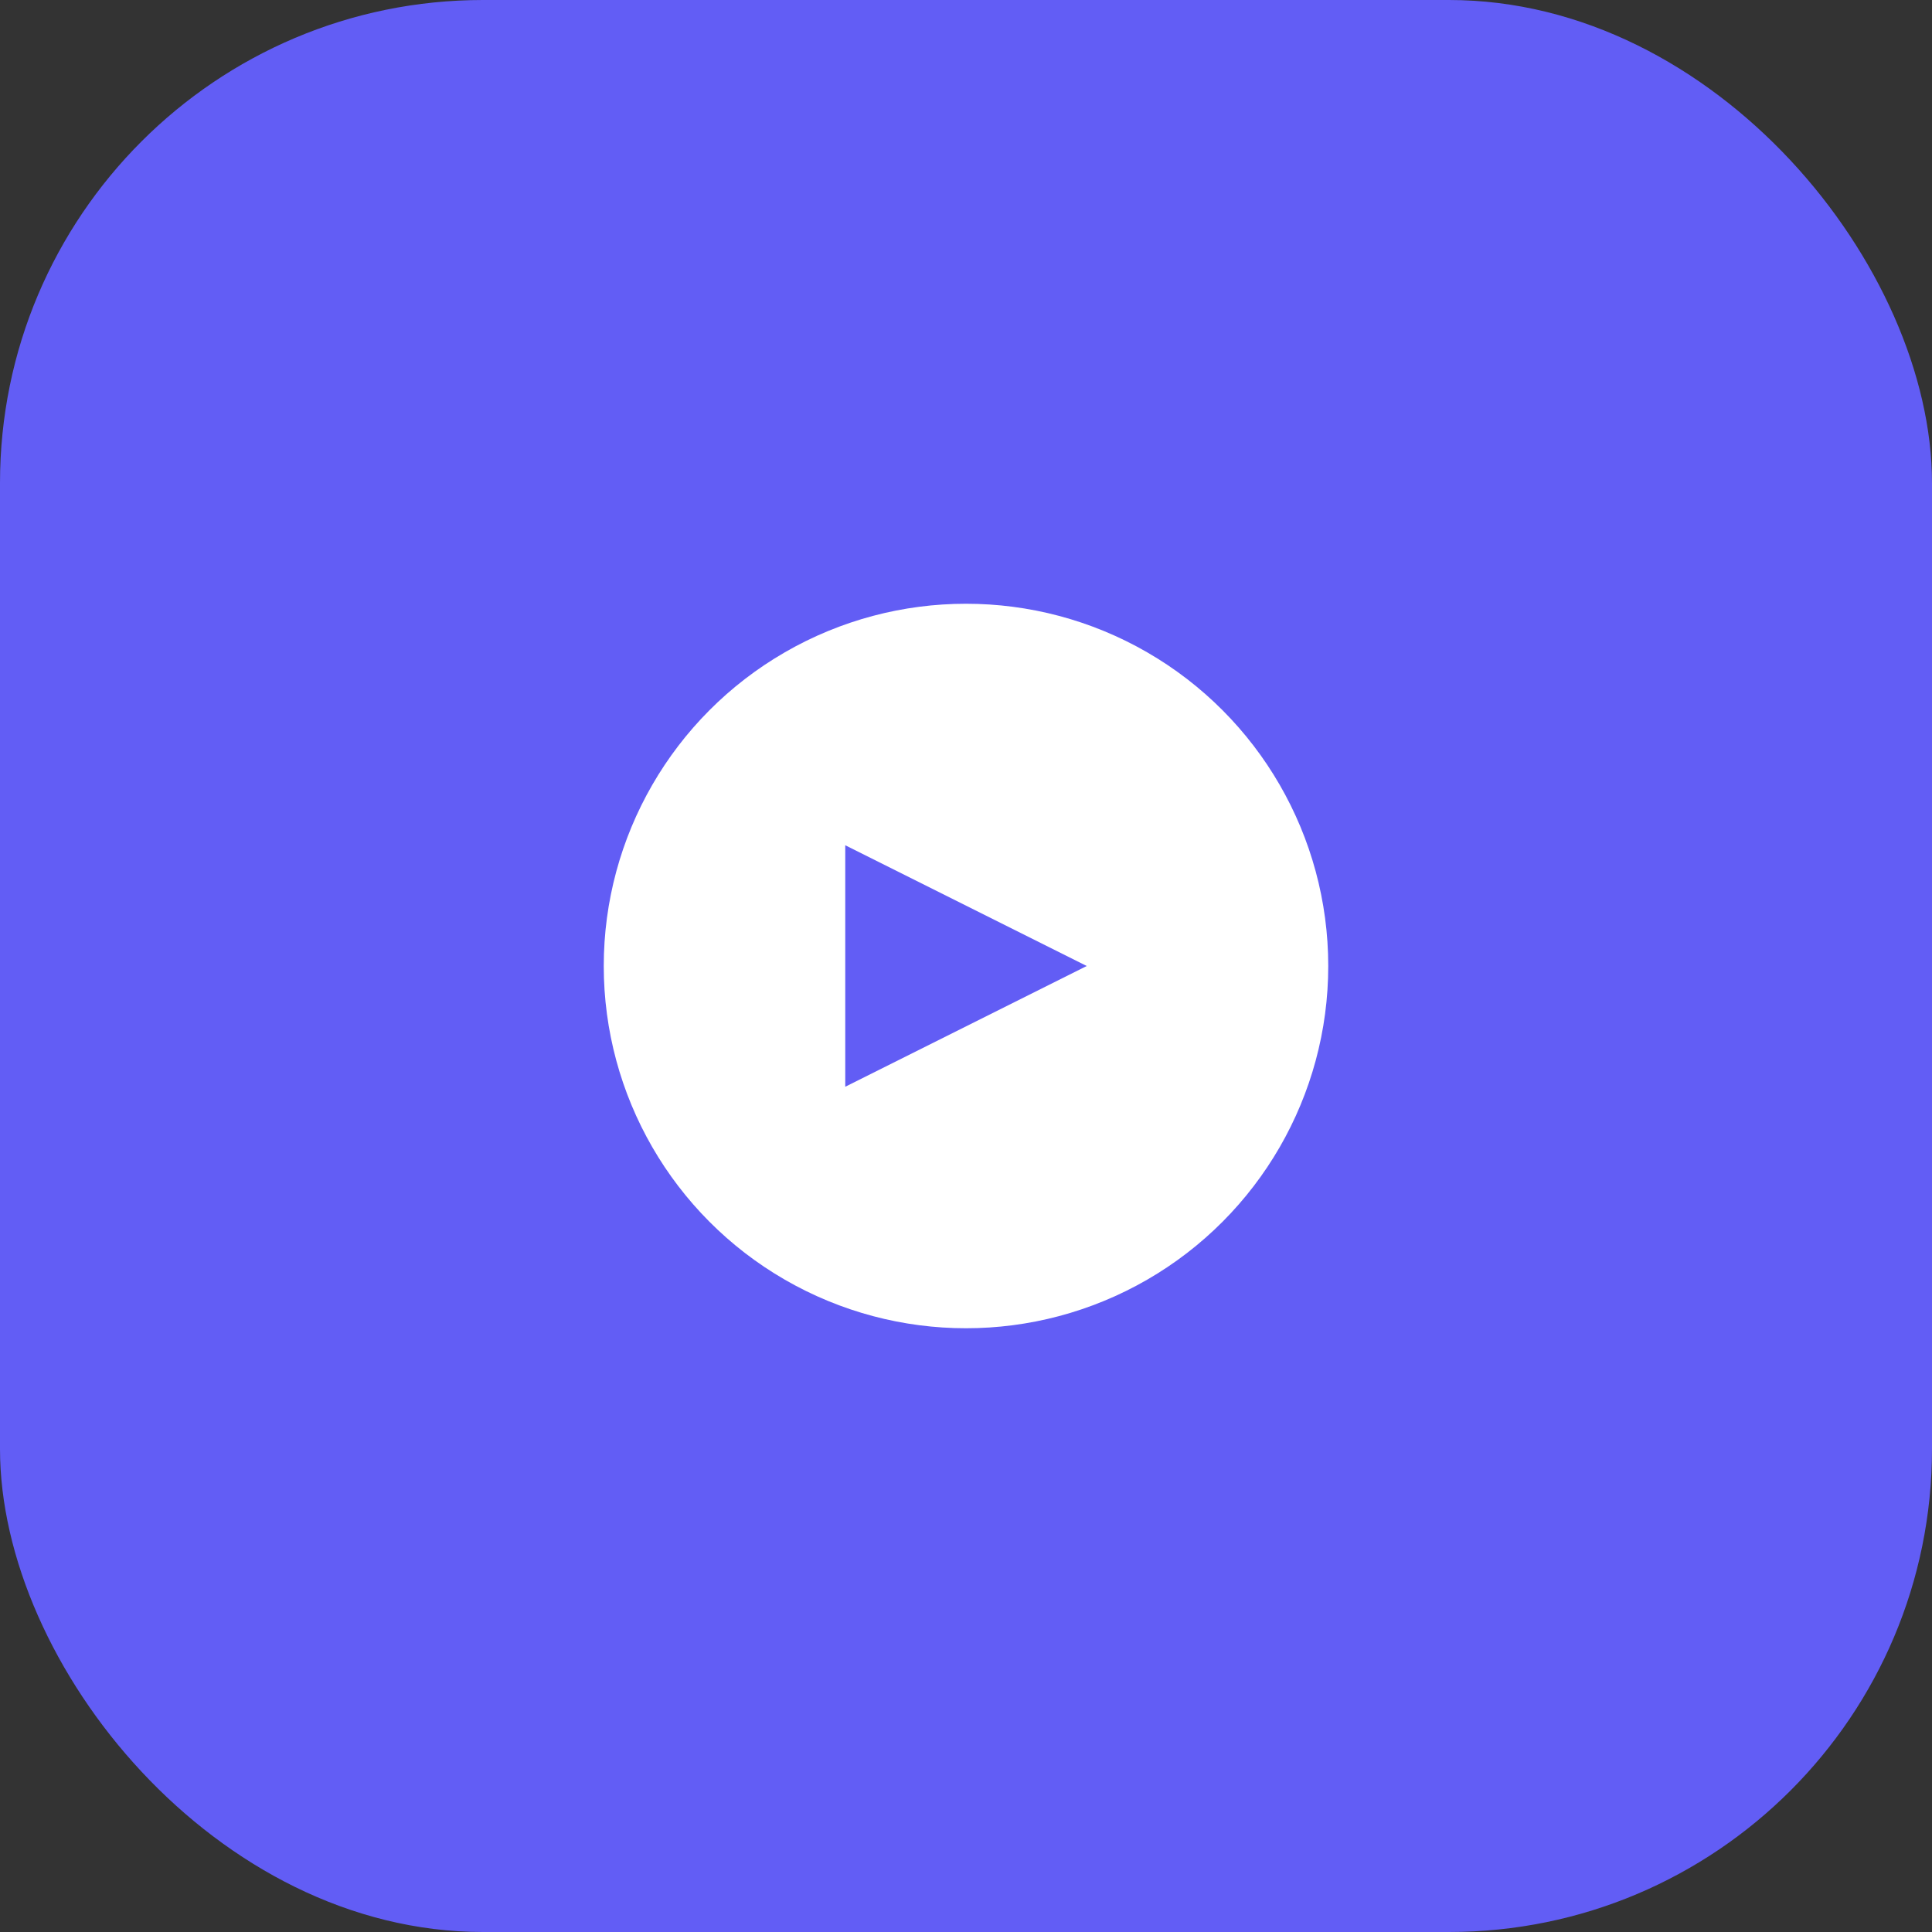 <svg width="32" height="32" viewBox="0 0 32 32" fill="none" xmlns="http://www.w3.org/2000/svg">
  <rect x="0" y="0" width="32" height="32" fill="#333333" stroke="none"/>
  <rect width="32" height="32" rx="8" fill="#625DF5"/>
  <circle cx="16" cy="16" r="6" fill="white"/>
  <path d="M14 14l4 2-4 2V14z" fill="#625DF5"/>
</svg> 